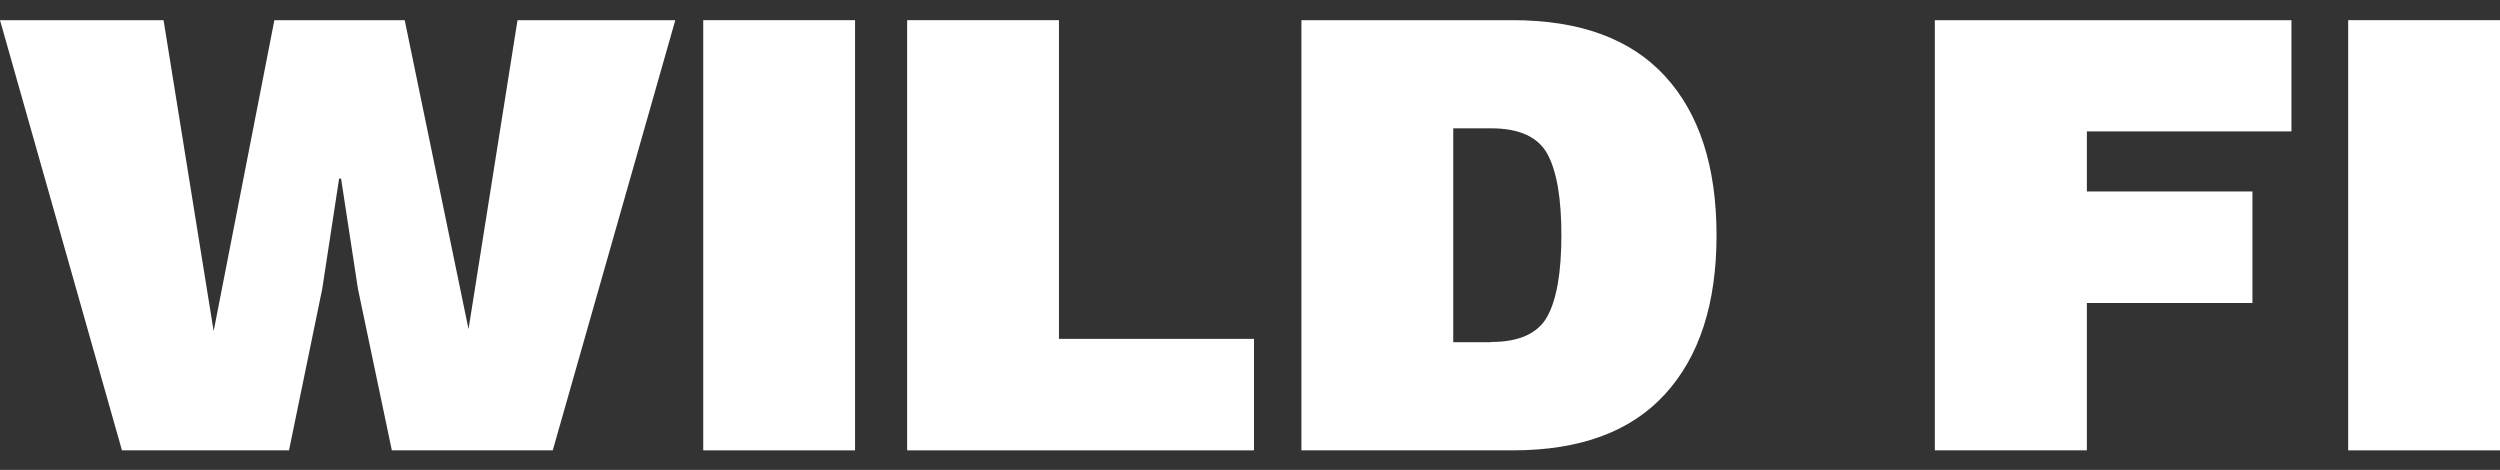 <svg id="Capa_1" data-name="Capa 1" xmlns="http://www.w3.org/2000/svg" viewBox="0 0 1128 212"><rect x="0" y="0" width="1128" height="212" fill="#333333" stroke="none"/><defs><style>.cls-1{fill:#fff;}</style></defs><title>Mesa de trabajo 1</title><path class="cls-1" d="M55,203.1,0,9.1H73.8L96.4,149.4,123.8,9.1h58.8l28.8,139.4L233.5,9.1h71.2L249.4,203.2H176.8l-15.3-72.9-7.6-49.7H153l-7.6,49.7-15,72.9H55Z"/><path class="cls-1" d="M385.8,9.1V203.2H317.3V9.1Z"/><path class="cls-1" d="M477.9,152.9h87.9v50.3H409.3V9.1h68.5V152.9Z"/><path class="cls-1" d="M682.5,9.1q45.6,0,68.8,25.3t23.2,71.8q0,46.2-23.2,71.6c-15.5,17-38.4,25.4-68.8,25.4H587.2V9.1Zm-9.7,145.2c12.7,0,21.2-3.9,25.4-11.6s6.3-19.9,6.3-36.6-2.1-28.9-6.3-36.6-12.7-11.6-25.4-11.6H655.7v96.5h17.1Z"/><path class="cls-1" d="M1033.9,59.3H941.6V86.4h74.7v50.3H941.6v66.5H873V9.1h160.9Z"/><path class="cls-1" d="M1128,9.1V203.2h-68.5V9.1Z"/></svg>